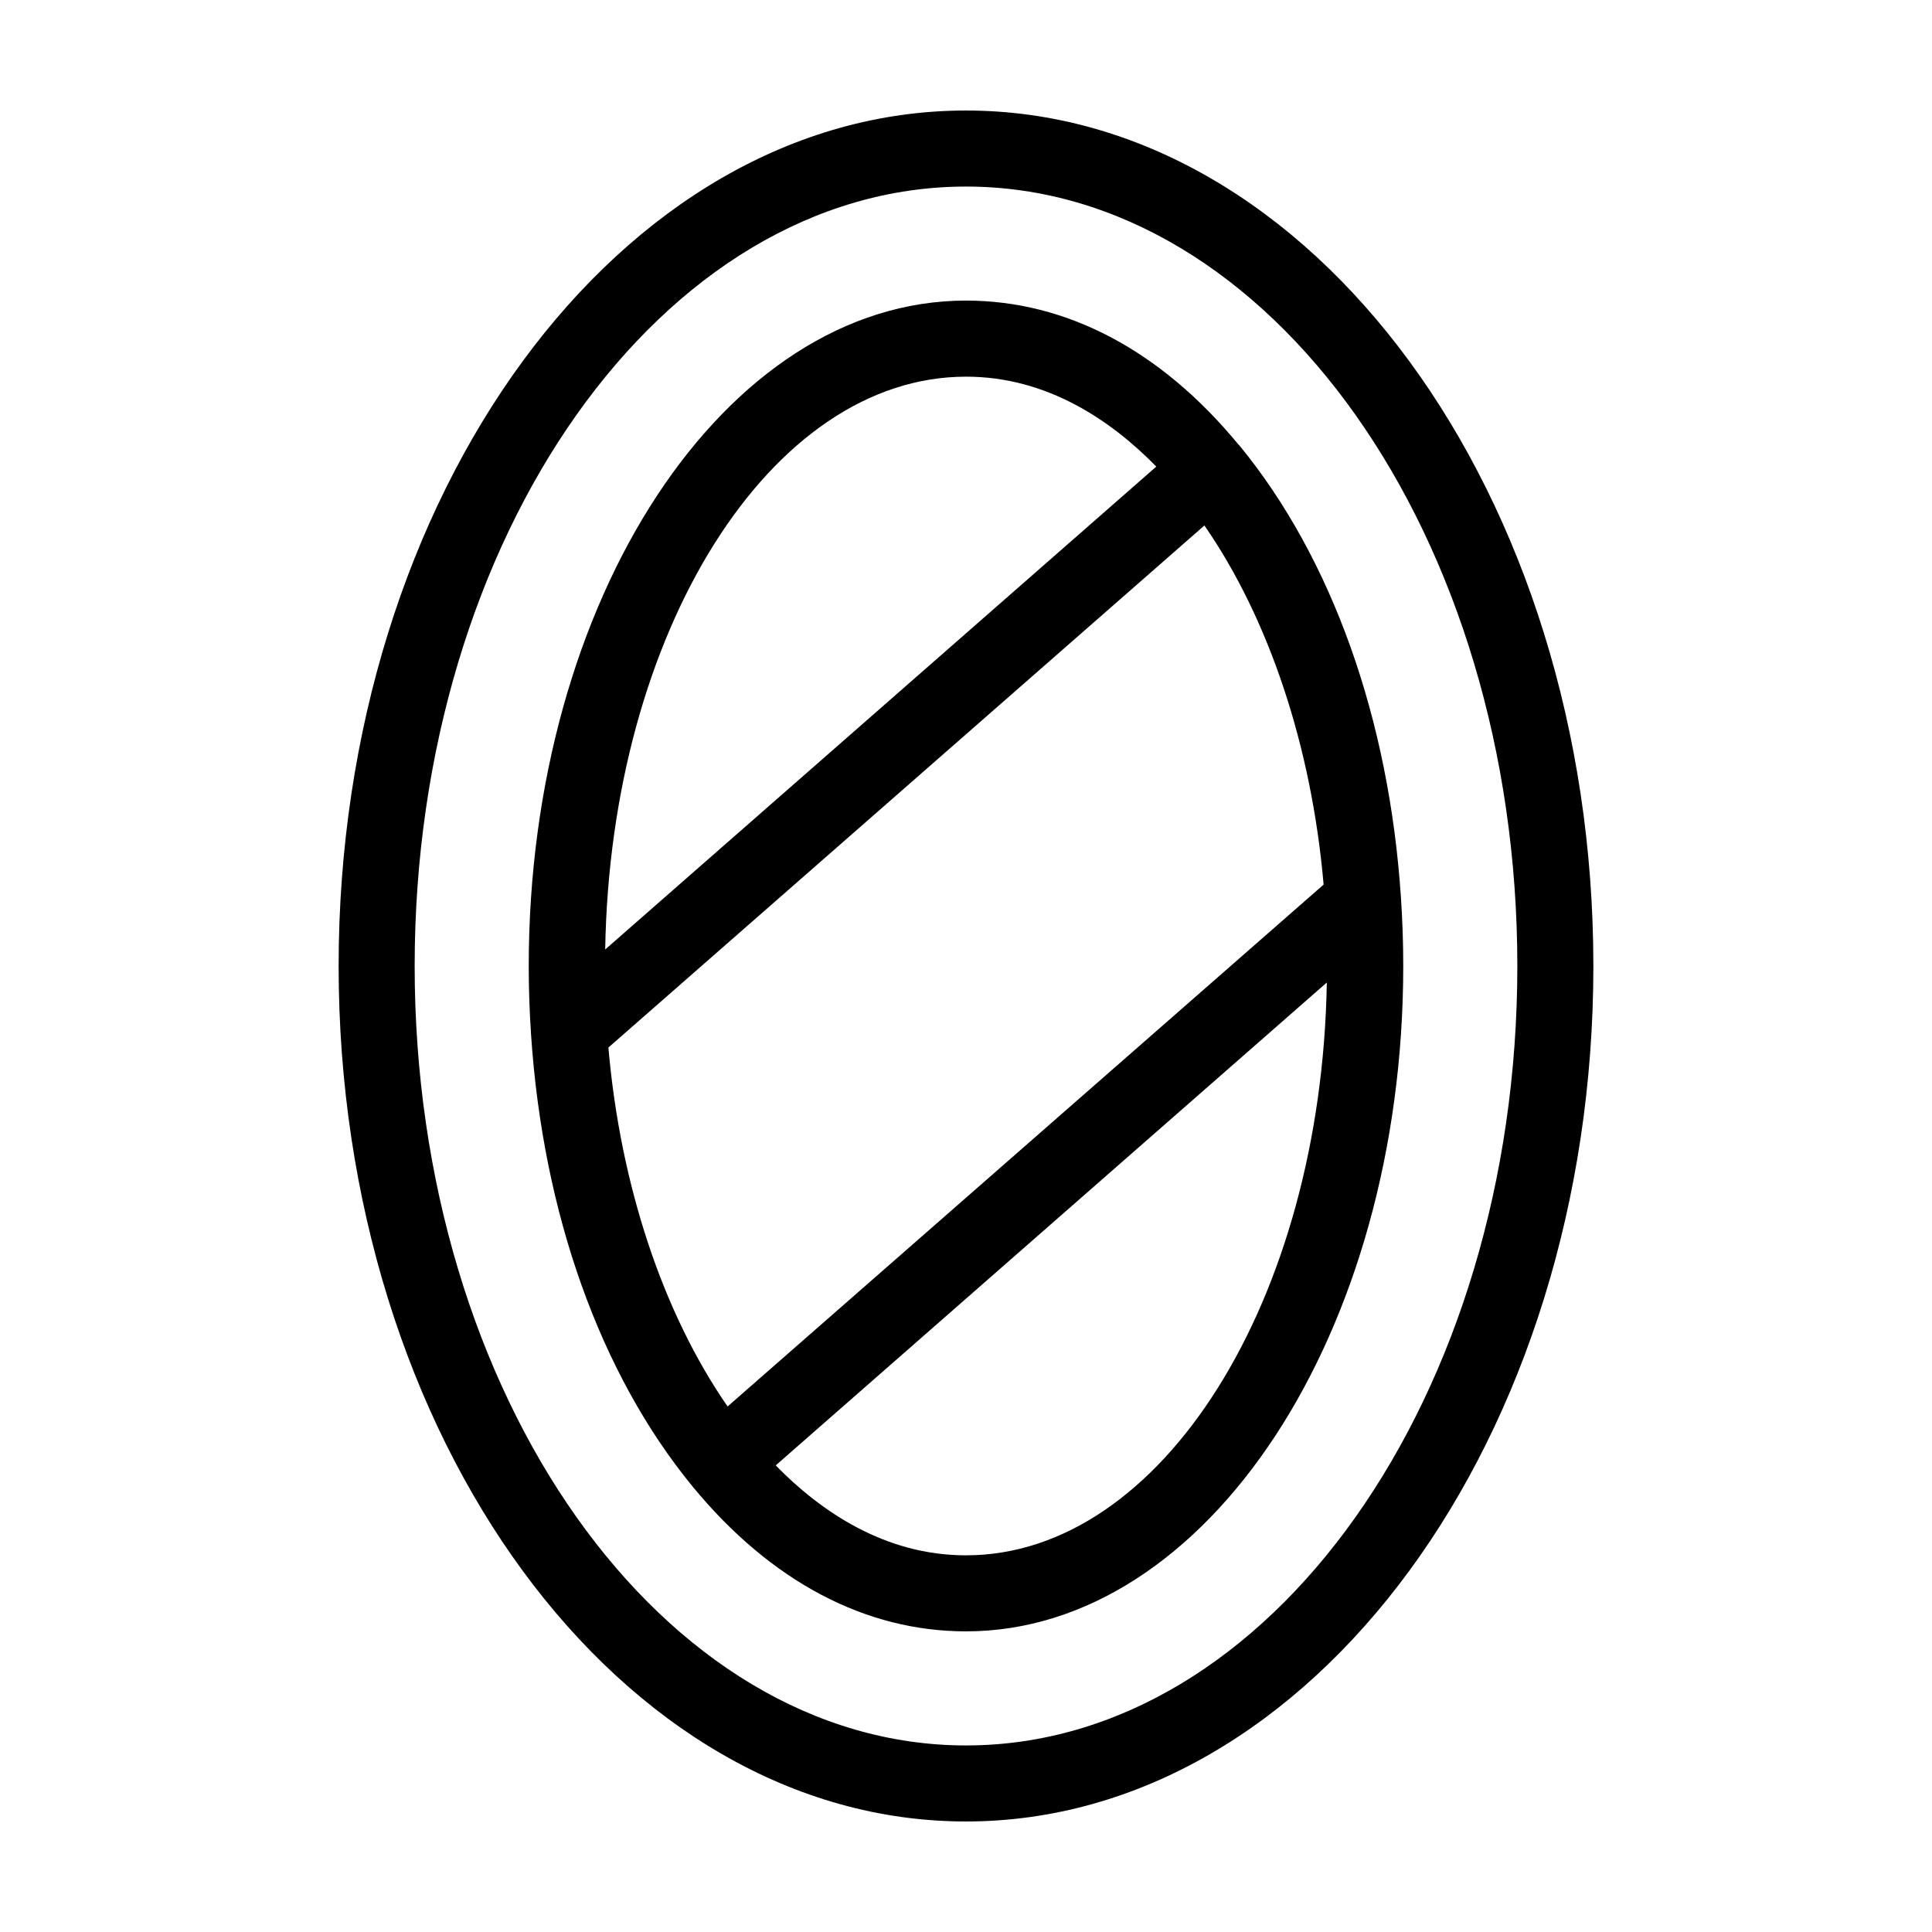 <?xml version="1.0" encoding="UTF-8"?>
<!-- Uploaded to: SVG Repo, www.svgrepo.com, Generator: SVG Repo Mixer Tools -->
<svg fill="#000000" width="800px" height="800px" version="1.1" viewBox="144 144 512 512" xmlns="http://www.w3.org/2000/svg">
 <path d="m400 173.29c-91.695 0-166.26 101.72-166.26 226.71s74.562 226.71 166.26 226.71c91.691 0 166.26-101.72 166.26-226.71-0.004-125-74.566-226.71-166.26-226.71zm0 433.27c-80.559 0-146.11-92.652-146.11-206.56s65.543-206.56 146.11-206.56c80.559 0 146.11 92.652 146.11 206.56-0.004 113.91-65.547 206.56-146.11 206.56zm115.27-224.6c-3.125-47.508-18.34-90.082-42.773-119.86l-0.051-0.051c-0.051-0.051-0.102-0.102-0.152-0.152 0 0 0-0.051-0.051-0.051 0 0-0.051 0-0.051-0.051-20.551-24.938-45.543-38.137-72.191-38.137-63.883 0-115.88 79.098-115.88 176.33 0 5.945 0.203 11.992 0.605 18.035 3.125 47.508 18.34 90.082 42.773 119.86 0.051 0.102 0.152 0.152 0.203 0.25 20.652 24.996 45.641 38.195 72.293 38.195 63.883 0 115.88-79.098 115.88-176.33 0-5.996-0.203-12.043-0.605-18.039zm-178.45 134.77c-17.129-24.738-28.414-58.594-31.59-95.121l157.95-138.35c17.129 24.738 28.414 58.594 31.59 95.168zm63.18-272.91c21.613 0 38.594 11.738 50.43 23.832l-146.05 127.97c1.41-84.086 43.73-151.8 95.625-151.8zm0 312.36c-21.613 0-38.594-11.738-50.43-23.832l146.05-127.97c-1.414 84.09-43.734 151.8-95.625 151.8z"/>
</svg>